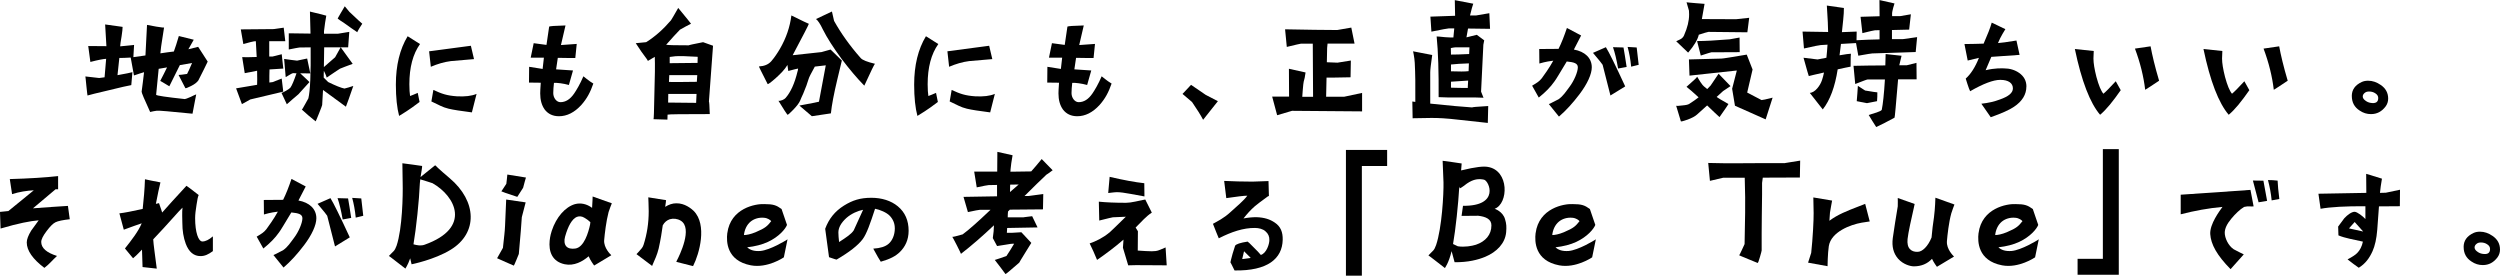 <?xml version="1.0" encoding="UTF-8"?>
<svg id="_レイヤー_2" data-name="レイヤー 2" xmlns="http://www.w3.org/2000/svg" viewBox="0 0 844.6 93.15">
  <g id="_レイヤー_1-2" data-name="レイヤー 1">
    <g>
      <path d="m35.33,26.11c.19-2.02.38-4.08.53-6.24-.96.05-2.74.38-5.33,1.06l-.72-5.38c1.06,0,3.07.05,6.14.05-.05-.67-.19-3.12-.43-7.34l5.9.82c0,.58-.1,1.63-.34,3.17-.29,1.73-.48,2.88-.48,3.41.19,0,1.78-.19,4.7-.48l-.24,4.13c1.34-.19,2.69-.38,4.08-.58.05-1.15.24-4.56.53-10.32.58.1,1.58.29,3.12.58,1.73.29,2.64.38,2.64.29l-.82,5.28c-.1.48-.24,1.63-.43,3.46,1.49-.24,3.02-.43,4.56-.62.48-1.34,1.06-3.07,1.68-5.23l5.04,1.25-1.82,3.22,3.31-.82c1.97,3.07,3.02,4.7,3.22,4.99-.67,1.44-1.73,3.55-3.17,6.38-.48.67-1.3,1.3-2.45,1.87-1.2.62-1.82.82-1.92.72-.77-1.54-1.54-3.02-2.3-4.46.53,0,1.49-.14,2.88-.34.34-.62.91-1.87,1.68-3.7-1.25.19-2.59.43-4.13.72l-3.55,7.15c-1.92-1.15-2.93-1.78-3.07-1.82.86-1.63,1.63-3.17,2.3-4.56l-2.83.48-.86,8.78c.19.29,3.46.77,9.7,1.44.19,0,.86-.24,2.06-.77.58-.29,1.15-.58,1.78-.82-.43,2.16-.86,4.32-1.25,6.53-7.58-.77-11.57-1.1-12.05-1.01-.77.1-1.49.24-2.26.43-1.97-4.27-2.93-6.58-2.88-6.86.29-2.02.53-4.18.82-6.58-.58.14-1.68.53-3.41,1.1l-1.1-6.05c-1.54.1-2.83.14-3.84.14-.19,1.87-.43,3.79-.62,5.81,2.69-.48,4.37-.82,5.04-1.01l-.38,4.37c-1.1.19-3.7.77-7.78,1.78-3.89.91-6.24,1.49-7.01,1.73-.05,0-.14-1.1-.38-3.22-.19-2.16-.34-3.22-.34-3.22l4.66.53,1.82-.24Z"/>
      <path d="m95.7,30.96l-11.14,2.64c-.38.19-1.34.72-2.83,1.58l-1.97-5.33c2.21-.38,4.56-.77,7.1-1.2.05-.91.05-2.5,0-4.75-.62.14-2.02.38-4.18.82l-.86-5.42c.82.05,2.45.05,4.9-.05-.05-1.06-.14-2.83-.29-5.33-.38,0-.58.05-.62.05-.29,0-1.49.34-3.6.91l-.86-4.95c3.98-.05,7.73-.1,11.14-.1.05,0,1.15-.14,3.36-.48l.53,4.56h-5.42v5.18h1.15s1.1-.24,3.07-.77l.53,4.85-4.66.29c0,.38-.05,1.1-.05,2.16v2.26c.34-.05.72-.1,1.1-.14.05-.05,1.06-.43,3.07-1.2l.53,4.42Zm8.83-3.22c-.72.77-1.97,2.16-3.74,4.13-1.34,1.1-2.64,2.26-3.89,3.36-.58-1.3-1.2-2.59-1.82-3.89.19.05.72-.19,1.54-.67.77-.43,1.3-.82,1.49-1.06.53-.72,1.2-2.35,2.06-4.85l-1.15-.05c-.24.05-.67.19-2.5,1.34l-.53-6.14c.38.1,4.37.58,4.37.58,0,0,1.15-.24,3.41-.72l1.06,5.04-3.41-.05c2.02,1.87,3.07,2.88,3.12,2.98Zm13.44,1.73c.48-.14.91-.29,1.39-.43-1.25,3.6-2.06,5.95-2.5,7.01l-7.73-5.66c-.1,1.3-.19,3.02-.29,5.09,0,.14-.38,1.1-1.06,2.83-.67,1.73-1.1,2.64-1.15,2.69-1.63-1.3-3.22-2.64-4.66-3.98.1,0,.48-.67,1.2-1.97.34-.62.67-1.2,1.01-1.82.62-2.59.86-8.35.77-17.23l-3.79.05c-.34.05-1.54.24-3.6.67v-5.47l7.34.1-.19-7.44c3.36.82,5.23,1.25,5.52,1.39-.29,1.49-.53,3.26-.77,5.23v.86h4.75s1.3-.19,3.79-.62l-.38,5.23h-2.5l4.03,5.57c-1.82.62-3.46,1.34-4.27,1.63-.77.48-2.3,1.49-4.51,3.02,0,0-.19-.86-.96-2.3-.05.72-.05,1.49-.05,2.3l1.49,1.49c2.54,1.25,4.37,1.97,5.52,2.21,0,0,.53-.14,1.58-.43Zm-8.54-6.82c.38-.29,1.63-1.39,3.79-3.31l1.87-3.36h-5.57c0,2.02-.05,4.22-.1,6.67Zm8.74-18.53c2.59,2.45,3.98,3.74,4.22,3.89-.19.24-.53.77-1.01,1.58-.48.82-.72,1.25-.67,1.3-1.06-.72-2.64-1.78-4.66-3.26-.62-.38-1.3-.82-1.97-1.34-.05,0,.34-.67,1.15-2.06.82-1.39,1.25-2.06,1.25-2.11l1.68,2.02Z"/>
      <path d="m134.84,39.17c-.72-2.69-1.1-6.24-1.1-10.56,0-6.58,1.34-12,3.98-16.37l4.18,2.64c-2.4,3.36-3.6,7.92-3.6,13.58,0,1.73.1,3.07.24,3.98.58-.19,1.44-.58,2.59-1.06.14.77.34,1.82.62,3.07-1.3.96-3.22,2.5-6.91,4.71Zm10.13-21.84l14.11-1.87,1.06,4.51c-2.59.24-5.23.48-7.82.67-2.26.29-4.51.96-6.77,1.92l-.58-5.23Zm16.03,14.4l-1.58,6.24c-3.7-.48-6.29-.86-7.87-1.25-2.16-.53-3.12-1.2-5.81-2.45l.67-3.89c2.88,1.34,4.56,1.92,7.97,2.16,2.74.14,4.94-.1,6.62-.82Z"/>
      <path d="m183.32,23.28l.43-3.79h-4.46l1.01-4.9c1.2.19,2.64.38,4.32.58.19-1.49.53-3.55.91-6.19.29-.14,1.78-.29,5.52-.38-.38,1.58-.91,3.79-1.54,6.62.96-.05,3.12-.19,5.33-.38l-.48,4.75h-2.69c-1.15-.05-2.59-.05-3.22-.05l-.58,3.89c1.06.05,3.31.19,5.71.38l-1.39,4.9c-1.92-.53-3.94-.77-5.04-.72-.14,1.1-.24,2.64-.24,3.46,0,1.68,1.15,3.07,2.4,3.07,1.78,0,3.31-.96,4.66-2.93.67-.96,2.06-3.26,3.12-5.81,0,0,1.92,1.63,3.36,2.45-1.01,2.93-2.16,5.09-4.03,7.2-2.35,2.59-4.9,3.84-7.58,3.84-2.06,0-3.7-.77-4.85-2.3-1.01-1.44-1.49-3.22-1.49-5.42,0-.34.05-1.92.19-3.6l-3.98-.05.05-5.33,4.56.72Z"/>
      <path d="m226.68,6.86c.24-.34,1.06-1.73,2.45-4.18,2.69,3.26,4.13,5.04,4.32,5.33-1.15.58-2.4,1.25-3.74,2.02-1.15,1.2-2.74,2.88-4.66,5.09.77.14,3.31.19,7.63.19-.05-.05,1.58-.43,4.85-1.06l3.36,1.2c-.05.34-.48,6.62-1.39,18.87.1,0,.19,1.39.29,4.22-9.22,0-14.02.05-14.26.19,0,.34-.05.86-.05,1.68-1.58-.05-3.12-.1-4.7-.14.1-.05.19-2.83.29-8.4.19-5.86.24-10.08.14-12.67-.48.29-1.3.77-2.35,1.39.1-.05-.62-1.06-2.16-3.12-.62-.96-1.25-1.92-1.92-2.88l3.5-.34c3.02-1.87,5.81-4.37,8.4-7.39Zm-.96,27.79c3.17.05,6.34.1,9.46.1l.14-3.02h-9.55l-.05,2.93Zm.29-6.96c2.11.05,5.28,0,9.41-.05l.14-2.26h-9.46v.14l-.1,2.16Zm.24-6.34c2.11,0,5.28-.05,9.41-.1l.05-2.06c-3.74-.24-6.29-.29-7.54-.19-.43.05-1.06.1-1.92.24v2.11Z"/>
      <path d="m280.62,16.75l3.79,3.7-1.54,6.43c-1.15,4.8-1.87,8.59-2.16,11.42-1.15.19-3.31.48-6.43.96l-4.22-3.6c4.42-.82,6.62-1.25,6.62-1.3l2.3-12.29-3.7.43c-1.25,2.26-1.97,3.65-2.11,4.22-.38,1.3-.96,2.93-1.82,4.94-.38.77-.72,1.58-1.06,2.4-.34.77-1.1,1.78-2.3,3.02-1.15,1.2-1.82,1.78-1.97,1.68-.19-.19-1.2-1.73-3.02-4.7.34.05.77-.05,1.3-.24.53-.24.91-.48,1.1-.72,1.73-1.97,3.07-4.94,4.03-8.93.1-.29.19-.62.19-1.01-.38.05-1.49.34-3.31.82l-.29-2.06-.1.19c-.77,1.3-2.11,2.74-3.94,4.37-1.63,1.44-2.54,2.06-2.64,1.92-2.02-3.98-3.02-5.95-2.93-5.95,1.82-.1,3.17-.67,4.13-1.73,1.15-1.34,2.11-2.78,2.98-4.27,2.11-3.65,3.36-7.39,3.84-11.23,3.65,1.82,5.62,2.74,5.9,2.83-.05.29-1.87,3.84-5.47,10.61l9.74-1.06s1.01-.29,3.07-.86Zm10.18,2.88c.58.67,2.21,1.3,4.8,1.92-.14,0-1.34,2.45-3.6,7.39-2.5-2.54-5.04-5.57-7.73-9.12-2.74-3.75-4.85-7.01-6.29-9.89-.86-1.82-1.63-2.98-2.3-3.5,1.82-.86,3.6-1.68,5.38-2.54l.72,3.17c2.3,4.13,5.28,8.35,9.02,12.58Z"/>
      <path d="m309.94,39.17c-.72-2.69-1.1-6.24-1.1-10.56,0-6.58,1.34-12,3.98-16.37l4.18,2.64c-2.4,3.36-3.6,7.92-3.6,13.58,0,1.73.1,3.07.24,3.98.58-.19,1.44-.58,2.59-1.06.14.77.34,1.82.62,3.07-1.3.96-3.22,2.5-6.91,4.71Zm10.13-21.84l14.11-1.87,1.06,4.51c-2.59.24-5.23.48-7.82.67-2.26.29-4.51.96-6.77,1.92l-.58-5.23Zm16.03,14.4l-1.58,6.24c-3.7-.48-6.29-.86-7.87-1.25-2.16-.53-3.12-1.2-5.81-2.45l.67-3.89c2.88,1.34,4.56,1.92,7.97,2.16,2.74.14,4.94-.1,6.62-.82Z"/>
      <path d="m358.41,23.28l.43-3.79h-4.46l1.01-4.9c1.2.19,2.64.38,4.32.58.19-1.49.53-3.55.91-6.19.29-.14,1.78-.29,5.52-.38-.38,1.58-.91,3.79-1.54,6.62.96-.05,3.12-.19,5.33-.38l-.48,4.75h-2.69c-1.15-.05-2.59-.05-3.22-.05l-.58,3.89c1.06.05,3.31.19,5.71.38l-1.39,4.9c-1.92-.53-3.94-.77-5.04-.72-.14,1.1-.24,2.64-.24,3.46,0,1.68,1.15,3.07,2.4,3.07,1.78,0,3.31-.96,4.66-2.93.67-.96,2.06-3.26,3.12-5.81,0,0,1.92,1.63,3.36,2.45-1.01,2.93-2.16,5.09-4.03,7.2-2.35,2.59-4.9,3.84-7.58,3.84-2.06,0-3.7-.77-4.85-2.3-1.01-1.44-1.49-3.22-1.49-5.42,0-.34.05-1.92.19-3.6l-3.98-.05.05-5.33,4.56.72Z"/>
      <path d="m402.72,34.47s-1.1-.96-3.22-2.74l2.88-3.07,4.99,3.41,4.08,2.11-4.99,6.29c-.82-1.58-2.06-3.55-3.74-6Z"/>
      <path d="m431.47,38.93l-1.68-6.29h5.71l-.05-9.41,5.62,1.25c0,.1-.1.72-.29,1.78-.29,1.15-.43,1.54-.48,2.26-.14,1.3-.24,2.69-.34,4.18h3.65c0-4.51-.05-9.79-.1-17.95h-3.98c-.19,0-1.82.38-4.8,1.1l-.58-5.95c7.3.14,13.2.24,17.62.24.19,0,1.78-.29,4.75-.82l1.1,5.42h-9.12l-.14,1.44-.1,4.85c2.02.05,3.22.1,3.6.14.14,0,1.63-.24,4.51-.72l-.1,5.66-5.52.1h-2.59l-.14,6.48h6.05s2.06-.43,6.1-1.3v6.24l-23.67-.19-5.04,1.49Z"/>
      <path d="m478.15,34.42c.05-5.28,0-9.65-.19-13.2-.05-.96-.19-1.87-.34-2.74-.14-.82-.24-1.2-.24-1.15l6.48,1.25c-.43,3.02-.67,4.99-.67,5.86v10.56c6.34.67,11.09,1.1,14.26,1.3-.38-.1,1.39-.24,5.33-.48l-.14,5.71c-1.01-.1-4.27-.48-9.7-1.06-4.03-.48-7.25-.67-9.65-.62l-6.05.1-.1-5.66,1.01.14Zm5.09-28.8c2.26-.1,5.04-.19,8.35-.29-.05-1.73-.05-3.46-.1-5.28l6.24,1.2c-.24.62-.62,1.97-1.1,3.98h2.02s1.54-.29,4.51-.77l.24,5.28-7.44-.1c-.19,1.25-.38,2.21-.53,2.98.05,0,1.2-.29,3.5-.86l2.5,1.87c-.1.48-.19,1.01-.29,1.49-.24,4.56-.48,9.84-.77,15.84l.82,2.06c-1.68-.1-4.22-.14-7.58-.1-3.41.05-5.9,0-7.58-.1.05-8.5-.14-15.31-.67-20.5.24,0,1.2.05,2.83.24,1.15.1,2.11.1,2.83.1.1-.77.19-1.82.29-3.07h-1.82c-.38,0-2.35.38-5.9,1.1l-.34-5.09Zm6.91,10.61l.05,2.21c1.39,0,3.41-.05,6.14-.19l.1-2.26h-4.7c-.34,0-.86.1-1.58.24Zm6.1,5.18c-2.54.1-4.56.19-6.05.38v2.3c2.74.1,4.75.1,5.95-.05l.1-2.64Zm-.24,5.81c-1.3.1-3.22.19-5.81.38v2.02c1.87.05,3.74.1,5.66.1.05-.77.1-1.58.14-2.5Z"/>
      <path d="m519.87,32.98l-2.26-4.03c1.78-1.06,2.4-1.44,3.26-2.5.43-.58,2.64-3.6,3.89-5.95-.58.05-2.64.34-4.7.96l-.05-4.9,6.53-.05c1.01-2.02,1.92-4.37,2.83-7.06l4.8,2.54-2.45,4.75c3.7.67,6.05,2.83,6.05,6,0,2.3-1.49,5.57-4.13,9.07-2.3,3.02-4.46,5.42-6.96,7.58,0,0-1.73-2.16-3.41-4.22.67-.24,2.02-1.06,3.26-1.63,1.63-1.15,2.45-2.54,3.7-4.18,1.54-2.02,2.83-5.04,2.83-6.62,0-1.34-1.25-1.73-3.74-1.97-2.16,3.55-3.6,6.05-4.18,6.77-1.3,1.87-3.07,3.65-5.28,5.42Zm22.66-17.04c1.06,1.68,3.22,6.1,6.53,13.25l-4.99,3.07-2.64-10.37c-.1-.24-1.2-1.58-3.26-4.03l4.37-1.92Zm2.4,0c1.06,0,2.21.05,3.55.1.24,1.39.62,3.55,1.06,6.58l-2.88.53c-.53-3.02-1.1-5.42-1.73-7.2Zm6.14,6.58c-.24-2.5-.67-4.75-1.2-6.67.58.05,1.58.1,3.07.19.05.43.24,2.35.67,5.86l-2.54.62Z"/>
      <path d="m568.97,11.86c1.1-2.5,1.68-4.8,1.68-6.96,0-.43-.05-.86-.05-1.3l-.82-2.83s1.01.14,3.02.29c2.06.14,3.07.24,3.07.24-.29,1.58-.58,3.31-.91,5.14l11.57.05s1.49-.14,4.42-.48l-.62,4.9-13.15-.14c-.48.1-1.54.38-3.26.96-.38,1.68-1.58,3.7-3.6,6.05-2.69-2.59-4.03-3.84-4.03-3.84.43-.19.86-.43,1.3-.62.62-.29,1.1-.77,1.39-1.44Zm13.1,18.96c-.67.62-1.34,1.25-2.11,1.92.43.38,1.78,1.15,3.98,2.4.05,0-.96,1.49-3.02,4.42-1.06-.96-2.45-2.26-4.18-3.94l-3.41,3.07c-.67.62-1.78,1.2-3.22,1.73-1.49.53-2.26.72-2.26.53-.53-1.73-1.06-3.5-1.58-5.23.19.1.91.05,2.11-.1,1.25-.1,2.02-.29,2.4-.58,1.34-.86,2.35-1.58,3.07-2.16-1.73-1.63-3.12-2.78-4.08-3.55,2.3-2.02,3.5-3.12,3.6-3.41.86,1.44,1.44,2.35,1.82,2.78.1.19.62.62,1.58,1.39l1.15-1.2c.48-.72,1.39-2.06,2.69-3.98,2.5,2.59,3.84,3.98,4.03,4.18-.62.38-1.49.96-2.59,1.73Zm3.12-.86c.19-.86.72-2.88,1.58-6.14-3.55.38-8.88.96-15.99,1.73l-.19-5.47c3.65-.1,7.34-.19,10.99-.29.58,0,3.41-.48,8.54-1.34l1.97,5.04c-.1.29-.67,2.88-1.82,7.78l4.85,2.54c.29,0,1.54-.24,3.74-.82,0,0-.77,2.45-2.35,7.34l-10.37-4.61-.96-5.76Zm-.91-16.66l3.41-.62.05,4.94-9.6.05c-.29.05-1.49.43-3.55,1.1l-1.25-4.9c2.59,0,6.24-.19,10.94-.58Z"/>
      <path d="m647.68,12.53l-.48,5.04-14.69.48c-.19,0-1.78.24-4.7.77l-.77-4.27-5.09.29c-.19,1.25-.34,2.54-.48,3.84,1.97-.34,3.26-.53,3.84-.53-.05,0-.1,1.44-.1,4.37-.77.14-2.26.43-4.37.91-.91,5.91-2.59,10.42-5.04,13.54-1.44-1.87-2.93-3.7-4.37-5.57.86-.1,1.73-.62,2.54-1.58.72-.86,1.25-1.78,1.58-2.78.24-.72.48-1.58.67-2.54-2.88.62-4.56,1.06-5.14,1.2-.05,0-.62-2.06-1.78-6.19l4.75.58c.77-.14,1.73-.34,2.98-.58.14-1.39.29-2.88.38-4.42l-2.3.14c-.38,0-2.26.38-5.66,1.15l-.48-5.71c2.3.05,5.18.1,8.64.14,0-1.49-.14-4.46-.43-8.93l5.76.82c0,1.06-.05,2.4-.24,4.08-.29,2.54-.43,3.94-.43,4.08.1,0,1.78-.1,4.99-.19l-.05,2.93c2.45-.14,5.04-.24,7.78-.29v-3.12l-1.58.05c-.29,0-1.73.34-4.22.96l-.62-5.52c1.78-.05,3.94-.14,6.43-.19,0-2.35-.05-4.18-.05-5.47l5.09,1.15s-.14.53-.43,1.44c-.24.96-.38,1.54-.38,1.78v1.06h2.74s1.2-.24,3.6-.62l-.58,5.18-5.81.14v3.07h3.74s1.58-.24,4.75-.67Zm-.19,14.26h-6.24c-.72,8.59-1.1,12.87-1.2,12.96-2.45,1.34-4.51,2.4-6.19,3.17-.86-1.34-1.73-2.69-2.54-4.08.91-.29,1.82-.58,2.74-.86,1.06-.38,1.63-.67,1.68-.91.38-1.87.77-5.28,1.06-10.23h-5.81c-.24,0-1.63.53-4.22,1.54l-.58-6.14c3.07-.05,6.67-.14,10.75-.14l.1-3.84c3.31.34,5.09.53,5.38.58-.24.91-.48,1.97-.77,3.22h2.5s1.1-.29,3.31-.82l.05,5.57Zm-18.48,7.73c-1.06-.24-1.63-.34-1.73-.34.14-1.68.29-3.41.38-5.18l2.45,1.58c2.5.43,3.89.62,4.13.62,0,.96,0,1.97-.1,2.98-.43.1-1.58.34-3.41.67-.1,0-.62-.14-1.73-.34Z"/>
      <path d="m684.59,29.23c0,2.69-1.39,4.99-4.22,6.87-1.49,1.01-4.13,2.21-7.82,3.5l-3.17-4.56c2.3-.24,4.42-.72,6.29-1.44,2.88-1.01,4.37-2.21,4.37-3.74,0-1.73-1.44-2.88-4.27-2.88-2.35,0-5.76,1.3-10.18,3.84-.43-.77-1.49-4.27-1.49-4.27,1.68-1.49,3.22-3.84,4.46-7.01-1.3.34-2.78.67-3.79.91l-1.1-5.57c2.4,0,4.8-.1,6.48-.14,1.25-2.83,2.3-5.47,2.74-7.1l4.61,2.21s-1.73,2.69-2.5,4.7c.96-.05,3.07-.34,6.24-.86l1.06,4.85-9.55.67-1.92,4.51c3.22-.77,5.38-.62,6.19-.62,1.97,0,3.7.53,5.14,1.54,1.63,1.15,2.45,2.69,2.45,4.61Z"/>
      <path d="m709.51,38.79c-3.41-3.98-6.29-11.42-8.54-22.23l6.38.67c-.05.86-.1,1.73-.1,2.54,0,1.54.34,3.6,1.01,6.24.77,2.83,1.54,4.7,2.35,5.66.72-.58,2.11-1.97,4.18-4.22l1.68,3.02c-2.69,3.84-4.8,6.48-6.96,8.3Zm15.22-8.45c-.53-4.51-1.68-9.17-3.46-13.92l5.28-.77c.53,2.88,1.44,6.77,2.88,11.62-.96.58-2.21,1.54-4.71,3.07Z"/>
      <path d="m752.96,38.79c-3.41-3.98-6.29-11.42-8.54-22.23l6.38.67c-.05.86-.1,1.73-.1,2.54,0,1.54.34,3.6,1.01,6.24.77,2.83,1.54,4.7,2.35,5.66.72-.58,2.11-1.97,4.18-4.22l1.68,3.02c-2.69,3.84-4.8,6.48-6.96,8.3Zm15.22-8.45c-.53-4.51-1.68-9.17-3.46-13.92l5.28-.77c.53,2.88,1.44,6.77,2.88,11.62-.96.58-2.21,1.54-4.7,3.07Z"/>
      <path d="m794.53,32.45c0-2.11,1.1-3.7,3.36-4.75.62-.29,1.34-.43,2.16-.43,1.49,0,2.88.48,4.27,1.44,1.68,1.15,2.5,2.69,2.5,4.61,0,.96-.29,1.87-.86,2.64-1.3,1.73-2.93,2.59-4.94,2.59-1.39,0-2.64-.38-3.84-1.2-1.78-1.15-2.64-2.78-2.64-4.9Zm3.7.14c0,.48.29.96.82,1.34.53.43,1.15.72,1.82.82,1.73.29,2.59-.24,2.59-1.63,0-.62-.29-1.15-.96-1.58-.62-.43-1.34-.62-2.11-.62-.58,0-1.01.1-1.39.38-.53.38-.77.82-.77,1.3Z"/>
      <path d="m.19,77.21l-.19-5.62,2.83-.29,8.59-7.01c-2.21.1-4.99.53-7.34,1.3l-.77-5.09c6.62-.19,12.05-.53,16.32-1.01v4.46h-.86l-7.63,6.43c1.15-.14,11.81-.82,11.81-.82l.62,4.51c-2.3.24-4.03.62-4.8,1.01-.82.38-1.82,1.39-3.02,2.98s-1.82,2.78-1.82,3.7c0,2.02,1.78,3.6,5.33,4.71-1.58,1.44-2.59,2.78-4.27,4.03-3.94-2.98-5.95-5.86-5.95-8.59,0-1.06.53-2.4,1.49-3.98.05-.05.91-1.2,2.54-3.5-2.88.24-6.86,1.01-12.87,2.78Z"/>
      <path d="m68.37,81.58c1.06,0,2.21-.58,3.55-1.73v4.99c-1.58,1.15-2.74,1.68-4.18,1.68-2.26,0-3.94-1.39-4.99-4.18-.77-2.06-1.15-4.42-1.15-7.1,0-1.1-.14-3.5.05-5.09-1.01.86-4.75,5.33-9.89,10.71.1,1.82.58,4.99,1.2,9.89l-4.8-.53-.19-5.9c-.29.24-1.54,1.73-3.02,2.93l-2.74-3.31c2.21-2.78,4.56-5.81,5.66-8.5-1.2.38-3.7,1.3-6.05,2.16l-1.49-5.52c1.73-.19,4.37-.72,7.87-1.49.34-3.17.67-6.72.77-10.03,1.25.24,2.69.62,5.23,1.06-.38,1.54-.96,4.13-1.54,7.25l1.06-.24c.19.77.62,1.63,1.06,3.17,1.78-2.02,4.51-5.04,8.21-9.03.29.19,1.39.96,4.13,3.12-.24.48-.48,1.54-.72,3.26-.29,1.78-.48,3.31-.48,4.56,0,4.8,1.1,7.87,2.45,7.87Z"/>
      <path d="m88.98,83.98l-2.26-4.03c1.78-1.06,2.4-1.44,3.26-2.5.43-.58,2.64-3.6,3.89-5.95-.58.05-2.64.34-4.7.96l-.05-4.9,6.53-.05c1.01-2.02,1.92-4.37,2.83-7.06l4.8,2.54-2.45,4.75c3.7.67,6.05,2.83,6.05,6,0,2.3-1.49,5.57-4.13,9.07-2.3,3.02-4.46,5.42-6.96,7.58,0,0-1.73-2.16-3.41-4.22.67-.24,2.02-1.06,3.26-1.63,1.63-1.15,2.45-2.54,3.7-4.18,1.54-2.02,2.83-5.04,2.83-6.62,0-1.34-1.25-1.73-3.74-1.97-2.16,3.55-3.6,6.05-4.18,6.77-1.3,1.87-3.07,3.65-5.28,5.42Zm22.66-17.04c1.06,1.68,3.22,6.1,6.53,13.25l-4.99,3.07-2.64-10.37c-.1-.24-1.2-1.58-3.26-4.03l4.37-1.92Zm2.4,0c1.06,0,2.21.05,3.55.1.24,1.39.62,3.55,1.06,6.58l-2.88.53c-.53-3.02-1.1-5.42-1.73-7.2Zm6.14,6.58c-.24-2.5-.67-4.75-1.2-6.67.58.05,1.58.1,3.07.19.05.43.24,2.35.67,5.86l-2.54.62Z"/>
      <path d="m138.59,87.24c-.86,2.5-1.68,3.46-1.63,3.5-.82-.58-5.52-4.32-5.57-4.27,1.58-1.73,1.87-1.49,2.59-3.46,1.97-5.81,2.16-17.28,2.06-21.03,0-1.82-.1-6.82-.1-6.82,0,0,6.67.86,6.67.91.05.38-.29,2.21-.53,3.74l4.94-3.98s1.3,1.34,4.9,4.37c9.26,7.83,9.55,18.53.38,24.15-5.52,3.41-13.25,4.94-13.25,4.94l-.48-2.06Zm1.1-4.7c1.25.34,2.5.58,3.74.14,16.03-5.71,10.42-16.42,2.69-20.79-.19-.1-2.88-.91-4.13-1.3-.05.53-.1.96-.14,1.25-.24,5.91-1.25,15.36-2.16,20.69Z"/>
      <path d="m173.6,89.74s-5.66-2.45-5.66-2.5,1.3-2.26,1.97-3.5c0-.05.48-4.42.48-4.42.24-2.11.24-3.22.48-8.69l.14-3.22,6.58.96-1.3,4.99-.34,4.66s-.19,1.92-.67,7.78c0,.05-1.58,3.89-1.68,3.94Zm-2.54-27.65c.05-.1.34-3.12.34-3.12l6.29,1.01s-.62,2.02-.96,3.46l-1.97,3.07c-3.55-1.15-5.38-1.82-5.38-1.87,0,0,1.06-1.54,1.68-2.54Z"/>
      <path d="m204.11,81.15c-.19,2.59,2.21,4.9,2.26,4.9l.14.19-5.76,3.46-.1-.1c-.05-.1-1.15-1.49-1.78-3.02-2.06,1.78-4.94,3.36-8.11,2.69-1.97-.43-3.36-1.39-4.22-2.88-1.78-3.12-.43-7.54-.14-8.4,1.54-4.66,4.56-8.06,7.82-9.02,1.97-.53,3.98-.1,5.81,1.25.14-1.92.19-3.84.19-3.84l6.48,2.3s-1.01,2.54-1.1,2.98c-.82,3.12-1.3,7.3-1.49,9.5Zm-4.66-6.1c-.62-.58-1.39-1.15-2.02-1.49-.86-.53-1.73-.58-2.54-.29-1.58.67-2.93,2.93-3.98,6.67-.38,1.34-.24,2.54.38,3.26s1.68.96,3.07.77c2.98-.43,4.42-5.42,4.99-8.06,0-.29.05-.58.1-.86Z"/>
      <path d="m220.31,89.84l-5.28-3.98.77-.82c.91-1.01,1.34-1.44,1.63-2.35,1.15-3.6,1.73-7.3,1.73-11.33,0-1.58-.14-4.7-.14-4.7l6,.96c0,.29-.14,1.2-.29,2.26,1.2-.77,2.45-1.2,3.74-1.2,2.88-.05,5.04,1.78,5.86,2.54,4.7,4.7,1.92,14.54-.14,18.58l-.05.1-5.66-1.44.14-.34c.96-1.82,5.52-11.09,1.34-13.58-1.1-.67-2.5-.82-3.65-.48-1.01.34-1.82,1.01-2.4,2.06-.29,2.16-.72,4.9-1.39,7.87-.48,2.02-1.44,4.08-1.87,5.04l-.34.82Z"/>
      <path d="m245.71,78.79c1.1-8.5,9.6-9.99,12.48-9.84,3.07,0,4.08.38,5.81,1.63l.05.05,1.82,5.33v.05c-.53,1.34-2.64,3.94-6.43,5.71-1.92.91-4.42,1.54-7.01,1.82.96.96,2.45,1.39,4.42,1.25,3.36-.29,8.78-3.65,8.83-3.7l.38-.24-1.25,6.1-.1.05s-5.42,3.7-11.04,2.64c-8.26-1.58-8.3-8.11-7.97-10.85Zm5.62.62c.82,0,2.21-.24,3.94-.96,3.41-1.44,3.98-2.11,5.28-3.74-.24-.29-1.1-1.06-2.5-1.15-1.68-.14-3.31.34-4.51,1.34-1.25,1.06-2.02,2.69-2.21,4.51Z"/>
      <path d="m302.3,77.11c0-1.54-.53-2.93-1.63-4.13-1.1-1.2-3.46-2.16-5.04-2.45-1.63,4.99-2.83,8.45-4.18,10.27-1.58,2.11-4.56,4.42-8.83,6.91-.24-.05-.58-.14-2.54-.82l-1.3-9.6c1.25-3.36,3.26-5.9,6.34-7.83,2.93-1.82,5.52-2.64,9.27-2.64,3.46,0,6.62.96,8.93,2.88,2.45,2.02,3.65,4.8,3.65,8.26,0,3.12-1.2,5.47-2.98,7.2-1.44,1.39-3.26,2.35-6.43,3.26-.48-.72-1.25-2.02-2.54-4.42,2.35-.14,4.08-.67,5.18-1.63,1.25-1.06,2.11-2.98,2.11-5.28Zm-10.71-6.24c-1.78.34-3.98,1.3-5.66,2.78-1.78,1.63-2.69,3.26-2.69,4.9,0,.77.1,2.11.24,3.22,2.5-1.63,4.13-2.69,4.94-3.94.1-.14,3.17-6.96,3.17-6.96Z"/>
      <path d="m353.51,59.02c-1.73,1.63-4.22,4.03-7.39,7.2h1.2s1.73-.24,5.14-.67l-.1,5.18-11.19.1-.62.62c-.05.53-.1,1.2-.1,1.97h5.33c-.1,0,.86-.14,2.93-.38l1.82,3.79c-1.1,0-4.51.05-10.27.19-.05.67-.1,1.2-.1,1.63h1.73l3.17-.19c2.06,2.21,3.17,3.41,3.36,3.6-.67,1.06-1.34,2.16-2.02,3.26-1.34,2.21-2.06,3.31-2.06,3.41-3.02,2.64-4.56,3.94-4.66,3.84-1.01-1.39-2.21-2.98-3.6-4.75,1.25-.38,2.54-.82,3.94-1.34.82-1.2,1.68-2.59,2.59-4.13-.58-.05-1.58.05-3.02.34-1.63.24-2.54.38-2.74.43l-1.44-2.69c.24-1.63.38-3.07.38-4.32-3.79,3.6-7.49,6.82-11.14,9.65,0-.05-.43-1.01-1.39-2.88-.96-1.87-1.49-2.83-1.54-2.88.1.1,1.3-.19,3.5-.82,2.11-1.54,5.23-4.32,9.41-8.3h-3.6c-.38,0-1.73.29-4.03.77l-1.49-5.14,11.33-.19v-3.84l-2.83.05c-.38,0-1.73.29-4.03.77l-.86-5.33h7.78l.05-6.67,5.14,1.15c-.38,2.16-.58,3.55-.62,4.22-.05.38-.1.82-.1,1.34,1.34,0,3.7-.05,7.01-.1.82-.91,2.02-2.3,3.55-4.18l3.7,3.79c-1.3.96-2.02,1.49-2.11,1.49Zm-9.36,3.31l-2.88.05-.05,2.5c.67-.58,1.63-1.39,2.93-2.54Z"/>
      <path d="m374.78,78.6c.53-.43,2.64-2.54,5.57-5.38l-4.37.19c-.19,0-1.73.38-4.61,1.1l-.14-6.38c2.35.24,5.38.38,9.17.38.82,0,1.92-.14,3.26-.43,2.11-.48,3.17-.67,3.26-.67l2.21,4.42c-1.92,1.25-3.36,2.93-5.47,5.04l.77,1.25c-.05,3.07-.05,5.42-.05,6.53,2.06.14,3.65.24,4.75.24.96,0,1.73-.1,2.35-.34.1,0,.86-.34,2.3-.96l.38,6.05c-6,0-9.94-.14-13.01,0l-1.78-5.95.19-2.74c-2.78,2.45-6.14,4.94-8.93,6.86-.77-1.92-1.63-3.79-2.5-5.57,1.97-.67,4.51-1.87,6.62-3.65Zm2.5-13.68c-.38,0-1.34.1-2.88.29l.48-5.47c4.7,1.1,8.59,1.82,11.71,2.16l.05,4.46c-1.58-.29-3.12-.58-4.7-.86-2.02-.38-3.55-.58-4.66-.58Z"/>
      <path d="m433.35,81c-.14,6.43-5.14,10.56-16.27,10.37-.82-1.73-1.39-2.74-1.39-2.74,0-.14.24-1.1.72-2.88.53-1.78.82-2.69.86-2.74.34-.53,1.73-1.01,4.22-1.39.14.05.82.67,1.97,1.87,1.2,1.15,2.02,2.06,2.5,2.64,1.97-.62,2.88-3.75,2.88-4.99.05-1.2-.38-2.21-1.3-2.98-.86-.82-2.3-1.15-3.55-1.15-3.89-.05-7.92,1.3-12.24,3.5,0,0-1.58-3.79-1.97-4.9,1.44-.82,3.7-1.87,5.95-3.98,2.11-1.92,4.56-3.94,5.66-5.52-1.1,0-3.46.29-7.1.82l-.72-5.81c3.02.14,6.24.24,9.65.24-.19,0,1.58-.05,5.33-.19l.14,5.09h-.24c-2.21,1.58-3.7,2.74-4.51,3.41-1.39,1.2-2.64,2.59-3.84,4.13,1.49-.29,2.98-.43,4.37-.43,2.74.1,4.56.72,6.19,1.82,2.02,1.34,2.74,3.26,2.69,5.81Zm-10.8,6.14l-2.26-2.26-.62,2.64,2.88-.38Z"/>
      <path d="m454.71,50.66h13.92v5.42h-8.54v37.06h-5.38v-42.48Z"/>
      <path d="m504.96,70.54s2.74.86,3.5,3.5c.48,1.58.53,2.59.38,4.42-.34,3.75-3.17,6.67-7.1,8.31-2.45,1.01-5.81,1.87-10.32,1.82l-1.01-3.74c-1.01,4.18-2.3,5.67-2.26,5.71-.82-.62-5.52-4.32-5.57-4.27,1.58-1.73,1.87-1.49,2.59-3.5,1.97-5.81,2.59-17.43,2.5-21.17-.05-1.87-.29-7.3-.29-7.3,0,0,6.43.86,6.43.91,0,.24-.1,1.54-.19,2.35,5.09-1.25,7.63-1.44,8.98-1.2,7.34,1.15,7.06,12.43,2.35,14.16Zm-1.1,5.66c.05-2.21-1.97-3.02-4.46-3.31l-5.62.05.48-3.41c12.58.14,8.83-8.45,7.1-8.83-1.73-.38-3.5-.24-5.76,1.3-.24.19-2.11,1.63-2.4,1.63l-.19-.58c-.34,5.95-1.25,14.5-2.11,19.39,1.06.53,1.63.77,1.63.77,2.35.34,4.7-.1,6.1-.53,3.26-1.1,5.23-3.41,5.23-6.48Z"/>
      <path d="m518.79,78.79c1.1-8.5,9.6-9.99,12.48-9.84,3.07,0,4.08.38,5.81,1.63l.05.05,1.82,5.33v.05c-.53,1.34-2.64,3.94-6.43,5.71-1.92.91-4.42,1.54-7.01,1.82.96.96,2.45,1.39,4.42,1.25,3.36-.29,8.78-3.65,8.83-3.7l.38-.24-1.25,6.1-.1.05s-5.42,3.7-11.04,2.64c-8.26-1.58-8.3-8.11-7.97-10.85Zm5.62.62c.82,0,2.21-.24,3.94-.96,3.41-1.44,3.98-2.11,5.28-3.74-.24-.29-1.1-1.06-2.5-1.15-1.68-.14-3.31.34-4.51,1.34-1.25,1.06-2.02,2.69-2.21,4.51Z"/>
      <path d="m603.08,55.08c.1,0,1.78-.29,5.09-.82l-.1,5.71-12.53.05c-.05.53-.14,1.1-.24,1.78v3.94s-.19,12.34-.14,18.87c0,.14-.19.86-.58,2.21-.38,1.3-.62,1.97-.77,2.02,0,0-6.34-2.59-6.24-2.59s1.82-3.79,1.82-3.79c.1-8.21.38-12.48.05-22.42h-7.25l-4.51,1.06-.58-6.05,5.33.1h5.47c2.06-.05,14.02-.05,15.17-.05Z"/>
      <path d="m630.13,68.86l1.54,5.95-2.78.43c-3.74.67-10.23,3.07-11.04,7.87-.38,2.5-.43,6.82-.43,6.82l-6.58-1.2s.53-1.63,1.06-3.31c.53-4.85.86-11.33.82-13.44l-.1-5.28,6.34,1.06c0,.24-.67,3.41-.72,4.08-.05.91-.1,1.82-.19,2.74,2.78-2.11,6.19-3.41,9.27-4.61l2.83-1.1Z"/>
      <path d="m657.75,81.58c-.19,2.59,2.21,4.9,2.21,4.9l.19.19-5.76,3.46-.1-.1c-.05-.1-.96-1.25-1.58-2.59-1.58,1.68-3.6,2.54-6.14,2.54-1.06,0-3.55-.58-5.33-2.59-1.54-1.78-2.16-4.08-1.78-6.96.29-2.21,1.25-8.21,1.68-10.71.05-.24,0-2.83,0-2.83l5.71,2.02-.34,1.58c-.62,2.69-1.87,8.26-2.06,10.27-.14,1.54.1,2.69.82,3.41.58.62,1.44.96,2.59.91,1.54,0,3.46-1.78,4.7-4.85.19-2.21.48-4.75.82-6.86.38-2.78.48-6.58.48-6.58l6.43,2.3s-.96,2.54-1.06,2.98c-.86,3.12-1.3,7.3-1.49,9.5Z"/>
      <path d="m668.43,78.79c1.1-8.5,9.6-9.99,12.48-9.84,3.07,0,4.08.38,5.81,1.63l.05.05,1.82,5.33v.05c-.53,1.34-2.64,3.94-6.43,5.71-1.92.91-4.42,1.54-7.01,1.82.96.96,2.45,1.39,4.42,1.25,3.36-.29,8.79-3.65,8.83-3.7l.38-.24-1.25,6.1-.1.05s-5.42,3.7-11.04,2.64c-8.26-1.58-8.3-8.11-7.97-10.85Zm5.62.62c.82,0,2.21-.24,3.94-.96,3.41-1.44,3.98-2.11,5.28-3.74-.24-.29-1.1-1.06-2.5-1.15-1.68-.14-3.31.34-4.51,1.34-1.25,1.06-2.02,2.69-2.21,4.51Z"/>
      <path d="m710.43,50.38h5.38v42.44h-13.92v-5.38h8.54v-37.06Z"/>
      <path d="m758.14,69.91c-1.39.82-3.07,2.45-4.32,3.98-1.49,1.78-2.21,3.36-2.21,4.75,0,1.73,1.15,4.32,3.02,5.57.34.24,3.41,1.73,3.41,1.73l-4.46,4.99c-4.56-4.61-6.67-8.4-6.87-11.86-.19-3.36,3.17-7.83,4.13-9.17-4.75.43-9.46,1.3-14.11,2.5v-6.62c3.98-.24,23.57-1.63,23.57-1.63l1.06,5.57c-.82.14-1.78-.19-3.22.19Zm4.9-1.58l-1.92-7.34c1.01,0,2.21,0,3.55.05.29,1.44.67,3.74,1.25,6.82l-2.88.48Zm6.43-7.3c.05,1.44.24,3.5.58,6.19l-2.59.48c-.24-2.45-.67-4.71-1.25-6.87,1.06,0,2.16.05,3.26.19Z"/>
      <path d="m783.98,70.54l-.72-5.09,16.18-.29-.05-6.43c1.39.34,2.64.86,5.33,1.63-.34,1.87-.53,3.46-.67,4.8l1.97-.05,4.8-1.01-.05,5.57-7.06.05c-.19,2.54-.38,5.38-.58,7.92-.24,2.98-.77,5.38-1.58,7.2-1.06,2.35-2.4,4.22-4.66,5.62-1.3-.86-2.21-1.63-3.79-2.83,1.63-.86,2.74-1.58,3.31-2.21.82-.82,1.58-2.21,1.87-3.79-3.12-.72-6-1.15-8.26-2.11l-.1-2.98s2.02-2.78,2.06-2.78c1.15-1.25,2.54-2.21,3.5-2.21.86,0,2.83,1.54,3.65,2.45v-4.32c-6.48-.05-11.9.24-15.17.86Zm14.4,7.68l-2.88-3.22-1.92,2.16,4.8,1.06Z"/>
      <path d="m832.31,83.45c0-2.11,1.1-3.7,3.36-4.75.62-.29,1.34-.43,2.16-.43,1.49,0,2.88.48,4.27,1.44,1.68,1.15,2.5,2.69,2.5,4.61,0,.96-.29,1.87-.86,2.64-1.3,1.73-2.93,2.59-4.94,2.59-1.39,0-2.64-.38-3.84-1.2-1.78-1.15-2.64-2.78-2.64-4.9Zm3.7.14c0,.48.29.96.82,1.34.53.43,1.15.72,1.82.82,1.73.29,2.59-.24,2.59-1.63,0-.62-.29-1.15-.96-1.58-.62-.43-1.34-.62-2.11-.62-.58,0-1.01.1-1.39.38-.53.38-.77.82-.77,1.3Z"/>
    </g>
  </g>
</svg>